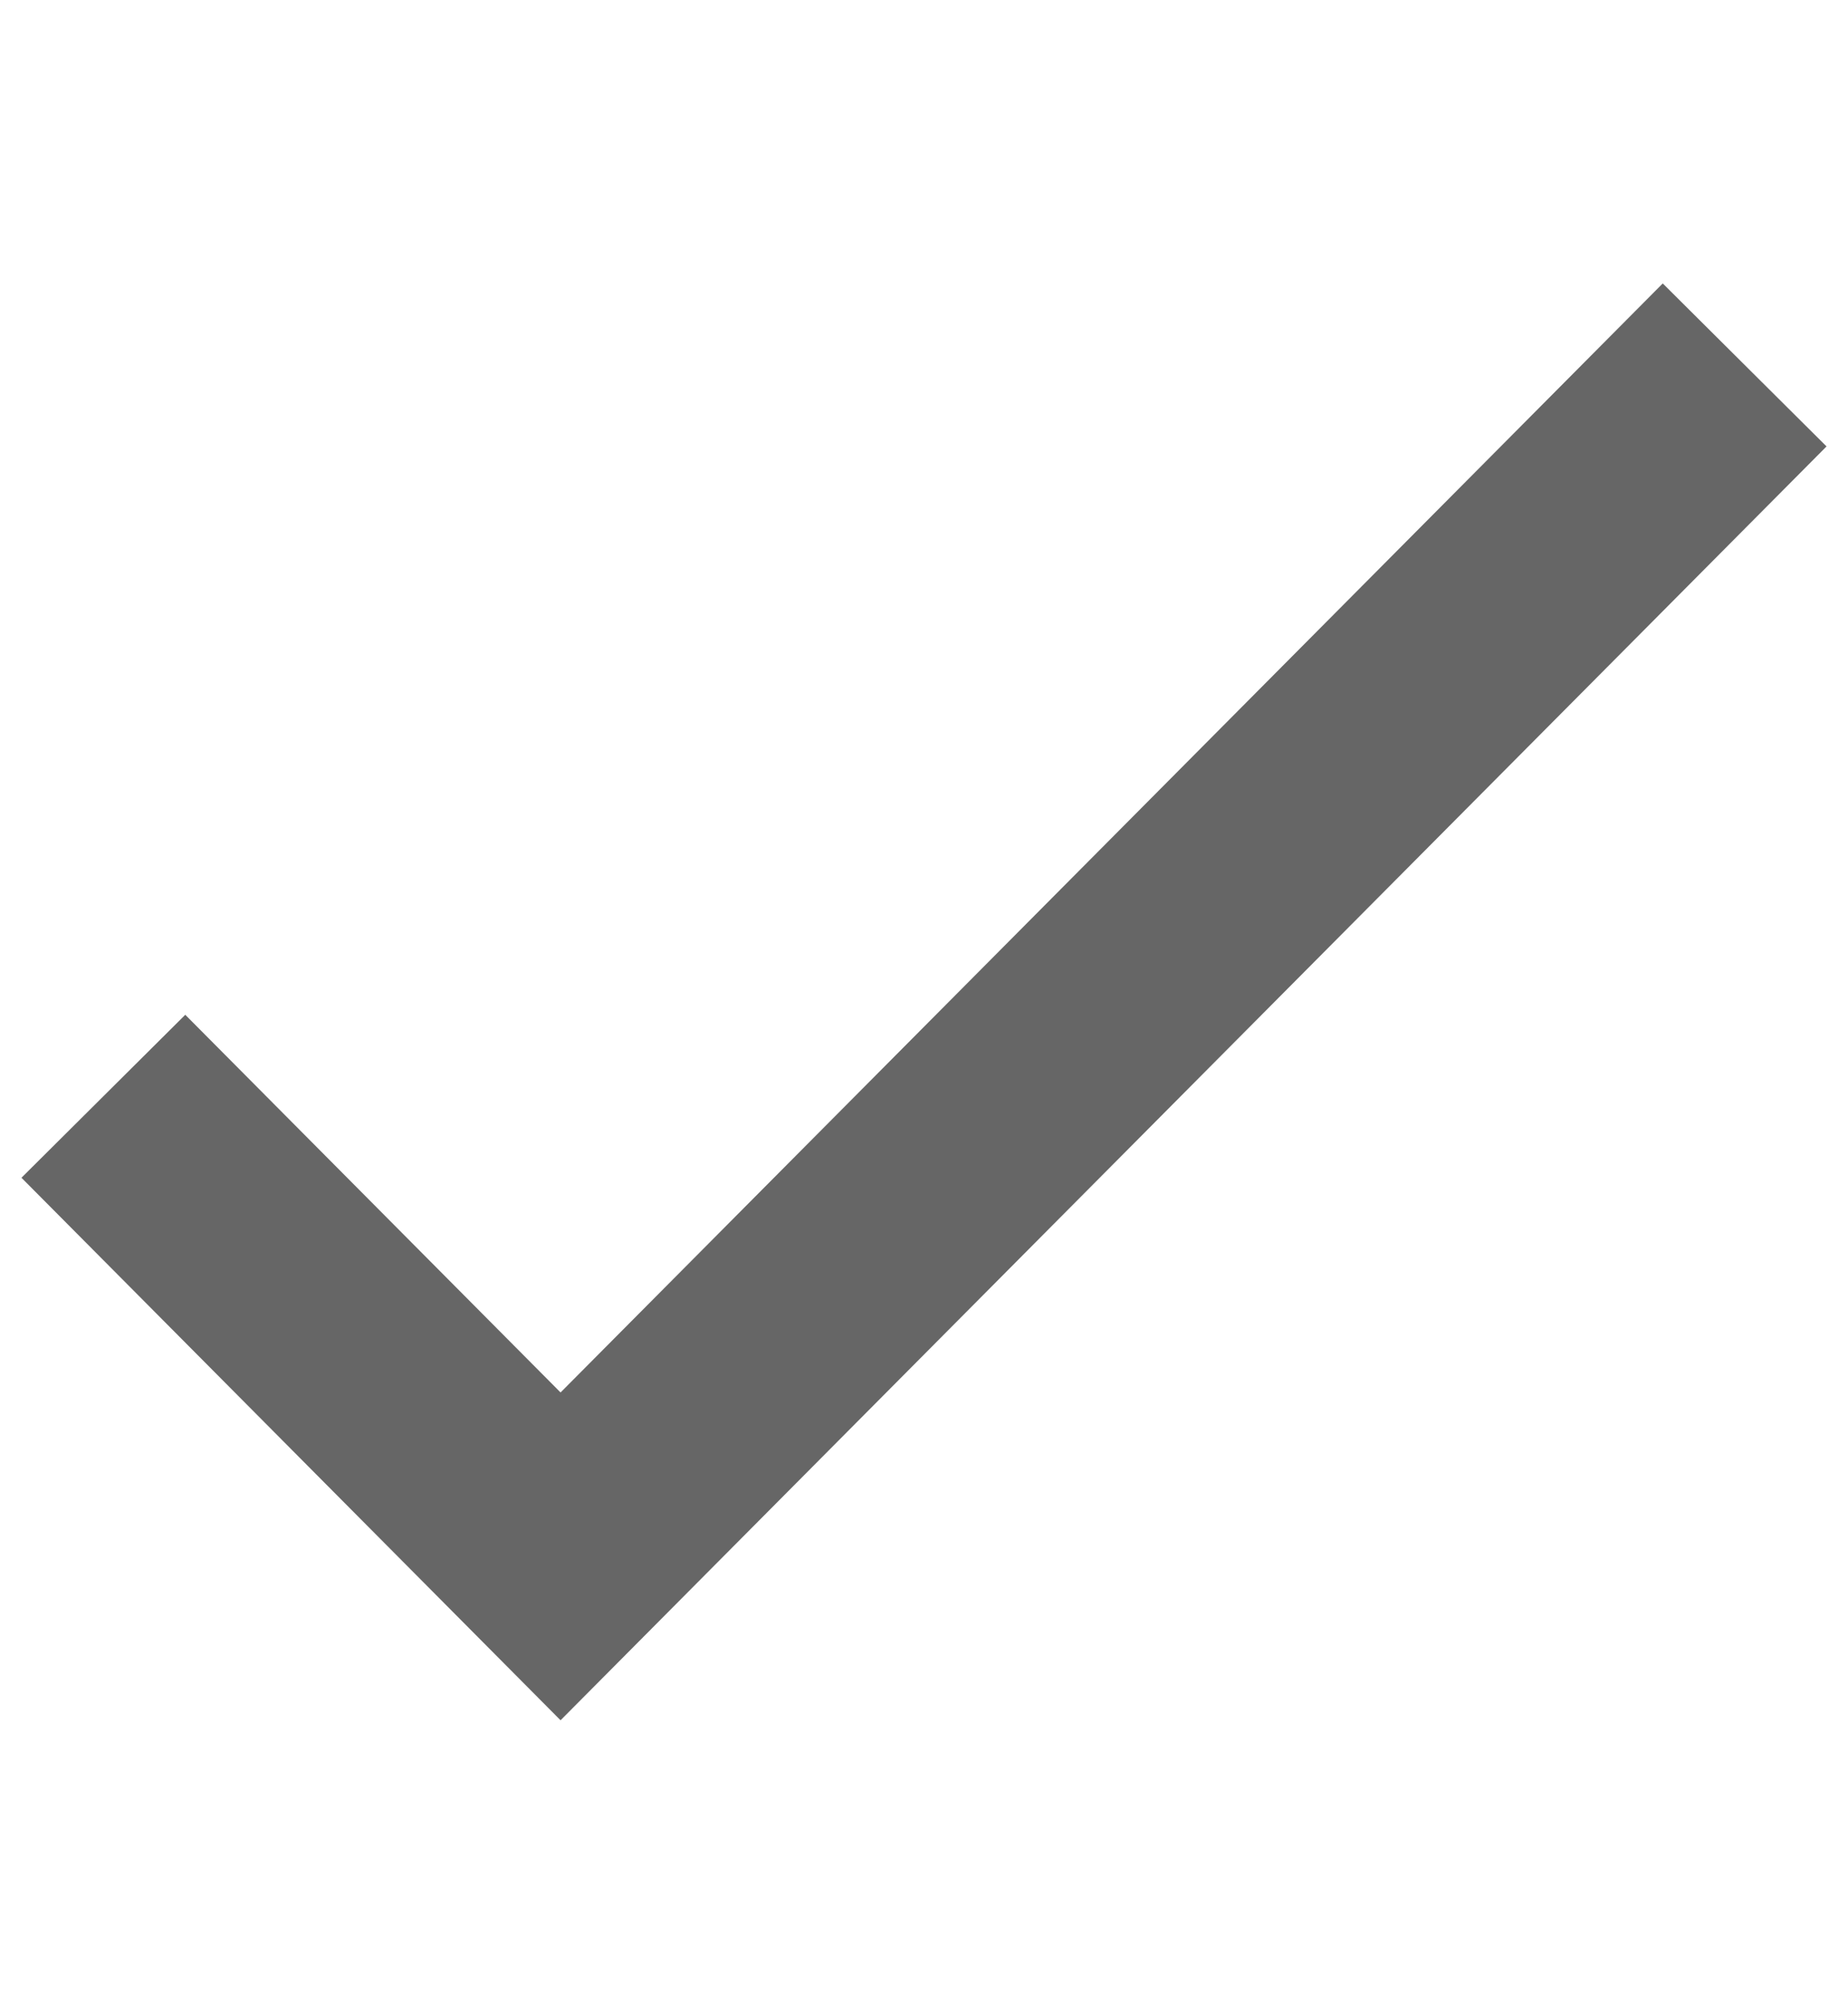 <svg width="12" height="13" viewBox="0 0 12 13" fill="none" xmlns="http://www.w3.org/2000/svg">
<path d="M10.8 2.9L3.64 10.1L1.2 7.646" stroke="#666666" stroke-width="1.5" stroke-linecap="square"/>
</svg>
